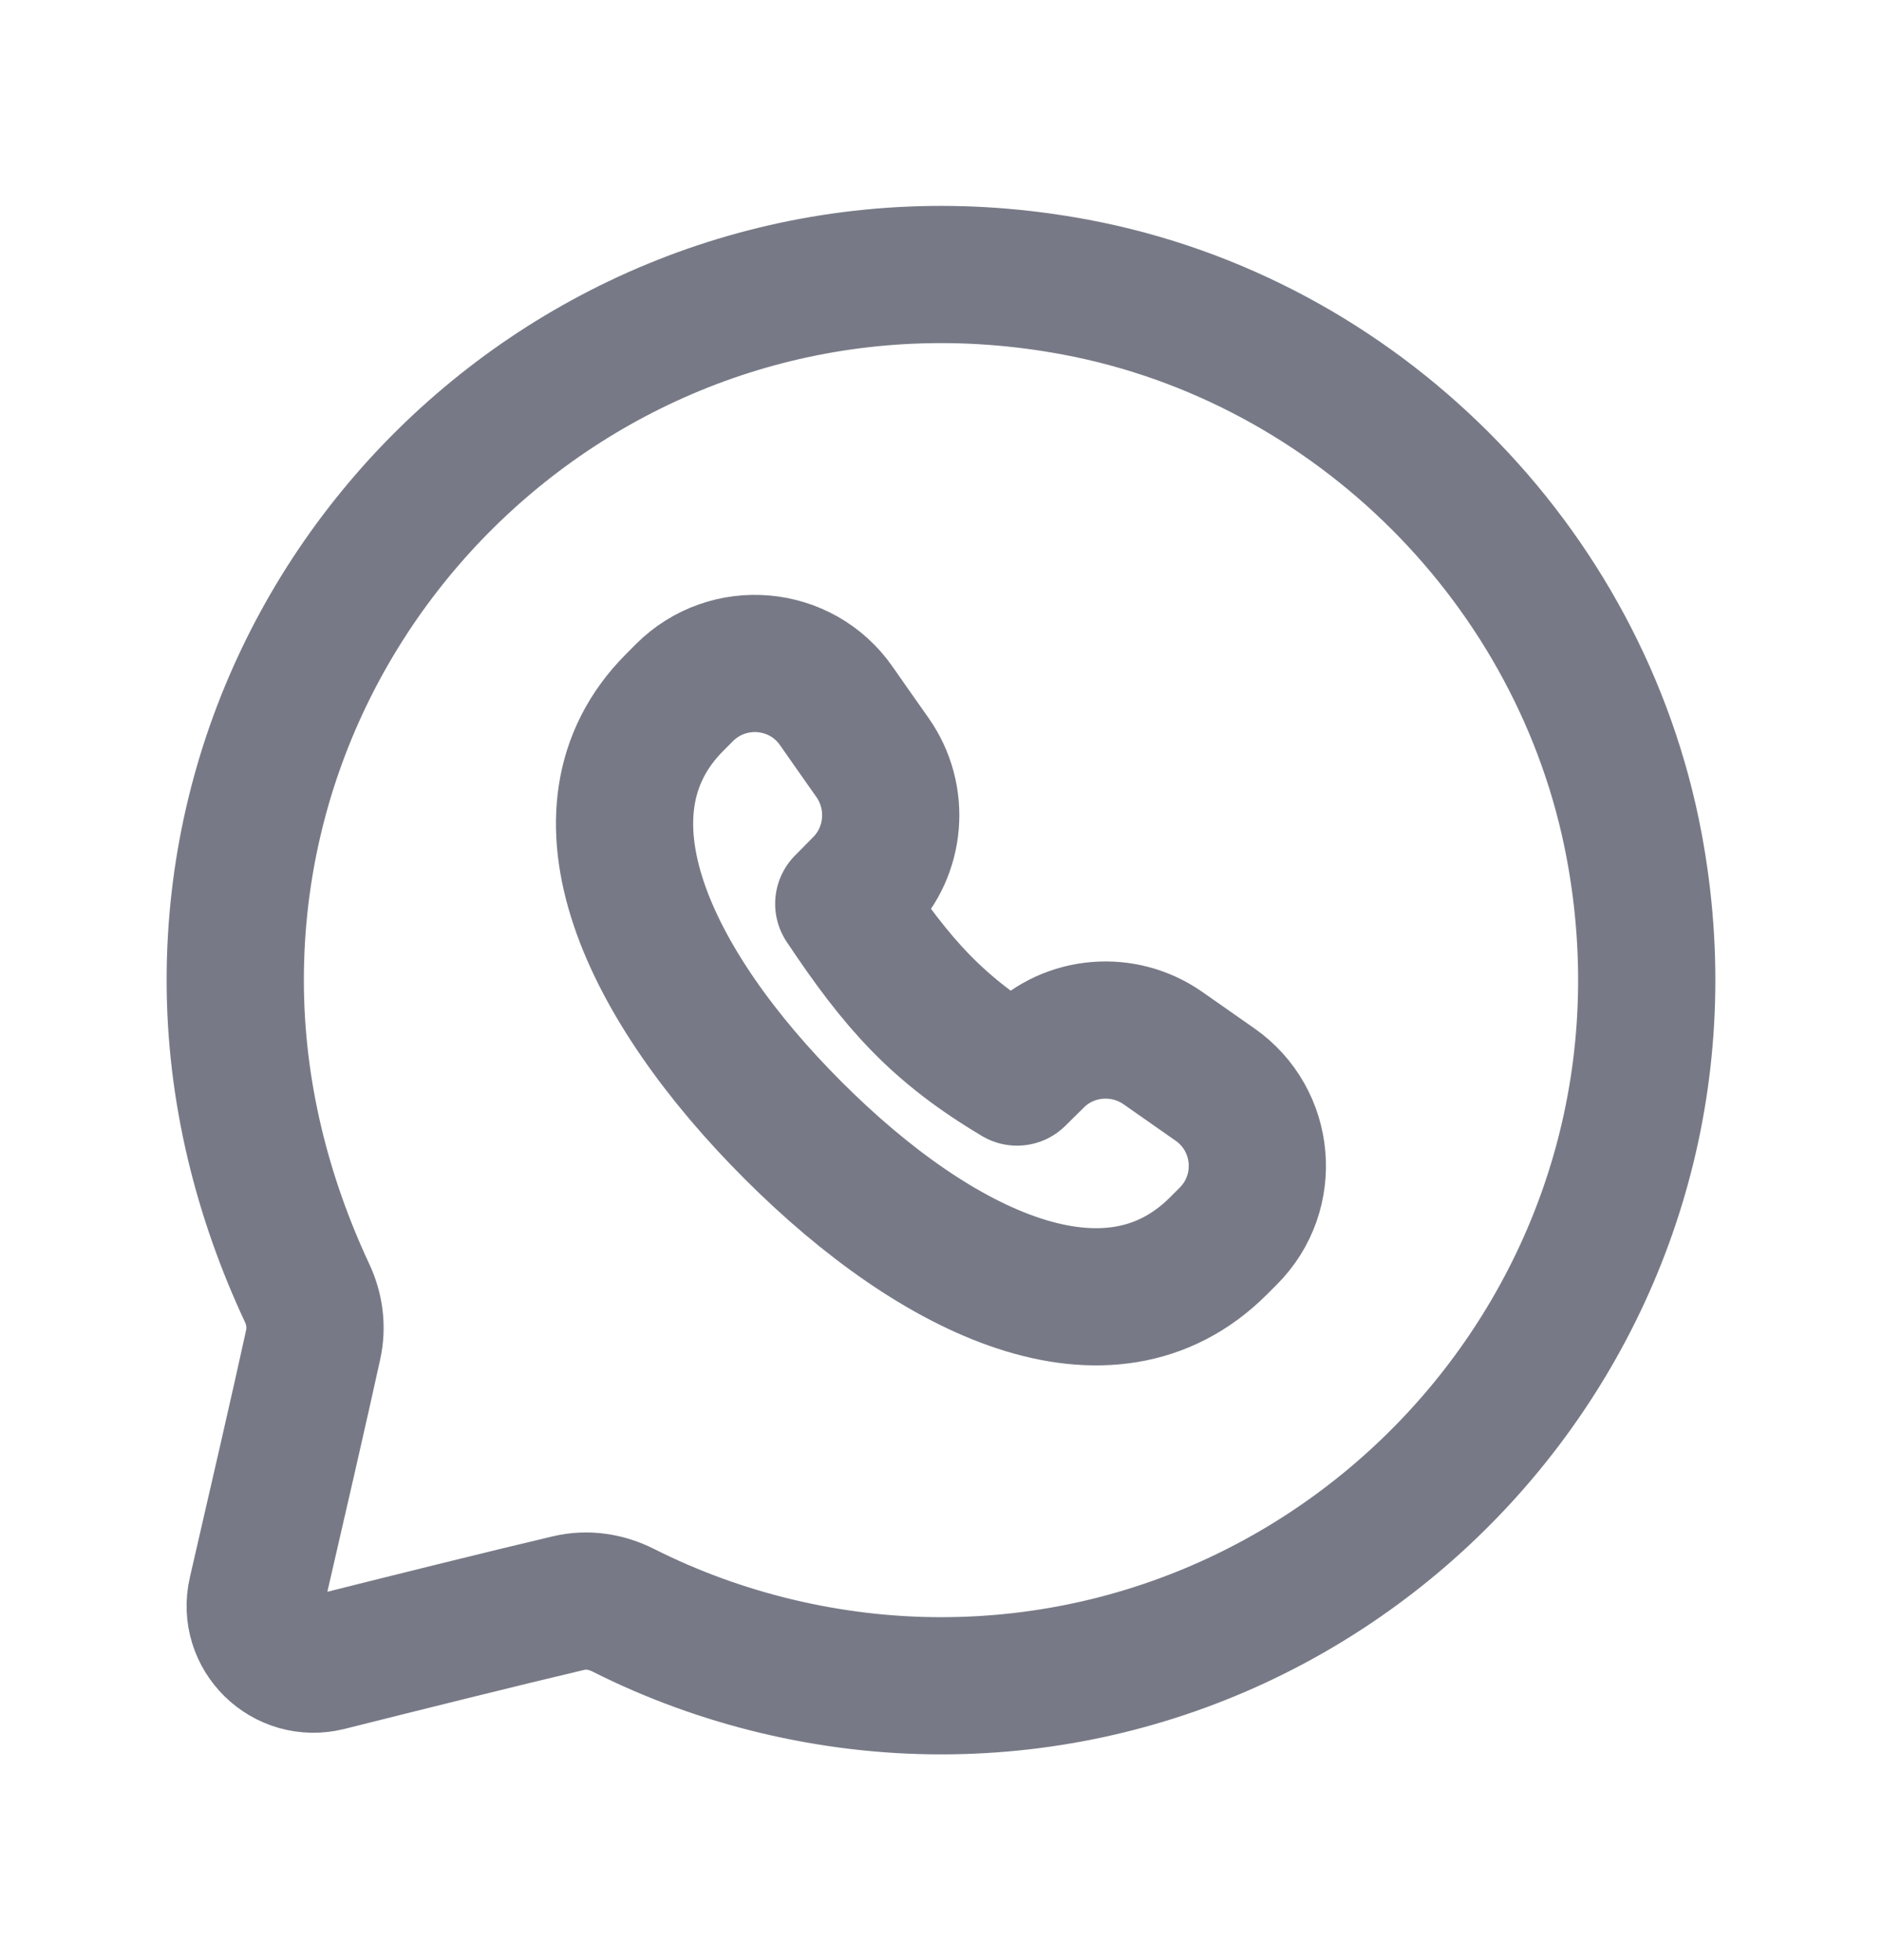 <svg width="24" height="25" viewBox="0 0 24 25" fill="none" xmlns="http://www.w3.org/2000/svg">
<path d="M7.949 20.538C7.73 20.428 7.49 20.39 7.252 20.446C6.441 20.637 5.134 20.963 4.182 21.202C3.641 21.338 3.149 20.857 3.274 20.314C3.511 19.288 3.839 17.862 3.994 17.149C4.043 16.927 4.013 16.698 3.917 16.493C3.346 15.272 3 13.921 3 12.501C3 6.989 8.021 2.594 13.715 3.662C17.293 4.333 20.168 7.209 20.839 10.786C21.907 16.48 17.512 21.501 12 21.501C10.59 21.501 9.181 21.16 7.949 20.538Z" stroke="#777A86" stroke-width="1.75" stroke-linecap="round" stroke-linejoin="round"/>
<path d="M8.601 8.962C7.214 10.355 8.265 12.569 10.114 14.417C11.962 16.266 14.141 17.282 15.534 15.895L15.662 15.767C16.221 15.209 16.139 14.282 15.492 13.831C15.283 13.685 15.064 13.532 14.832 13.369C14.329 13.016 13.641 13.071 13.206 13.504L12.97 13.737C11.957 13.134 11.444 12.554 10.76 11.527L10.993 11.291C11.425 10.855 11.48 10.167 11.128 9.664C10.964 9.432 10.811 9.213 10.665 9.004C10.215 8.357 9.288 8.276 8.729 8.833L8.601 8.962Z" stroke="#777A86" stroke-width="1.75" stroke-linecap="round" stroke-linejoin="round"/>
</svg>
